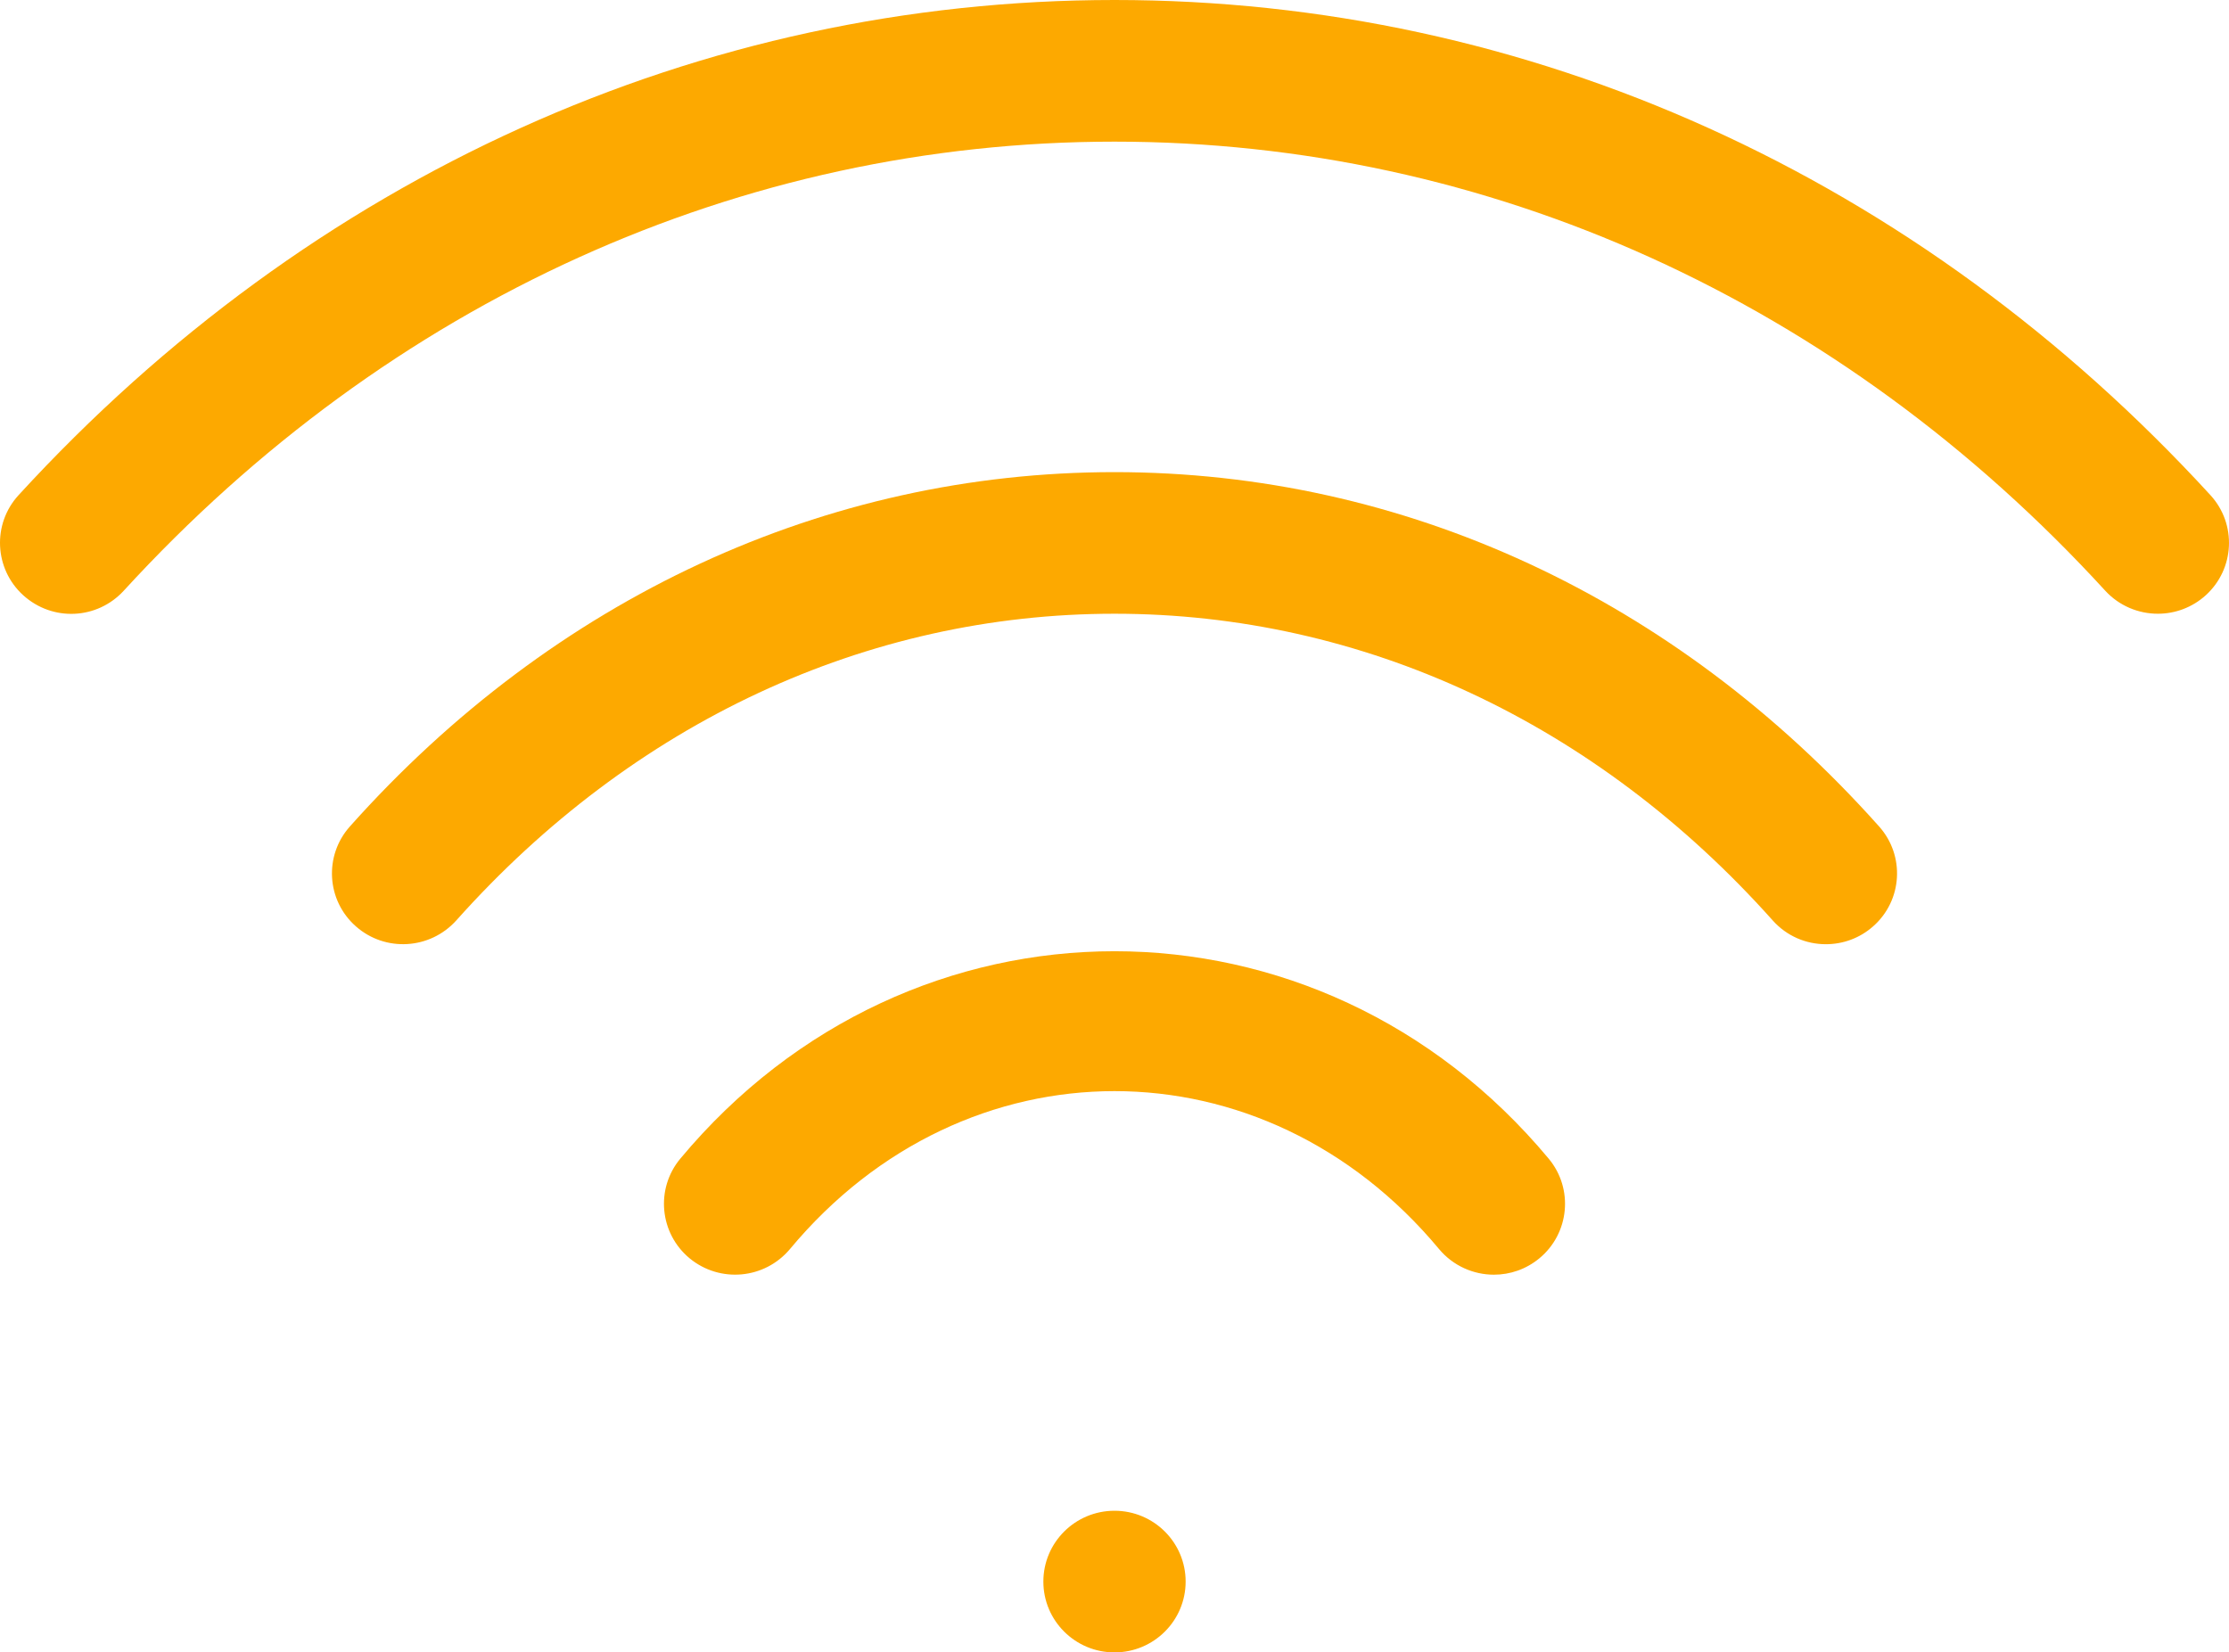 <?xml version="1.0" encoding="UTF-8"?>
<svg width="58px" height="43px" viewBox="0 0 58 43" version="1.1" xmlns="http://www.w3.org/2000/svg" xmlns:xlink="http://www.w3.org/1999/xlink">
    <title>wi-fi-icon</title>
    <g id="Page-1" stroke="none" stroke-width="1" fill="none" fill-rule="evenodd">
        <g id="Page-Accueil-Copy" transform="translate(-1103, -822)" fill="#FDA900" fill-rule="nonzero">
            <g id="Group-15" transform="translate(406, 789)">
                <g id="Group-12" transform="translate(670, 0)">
                    <g id="wi-fi-icon" transform="translate(27, 33)">
                        <path d="M17.701,30.153 C17.05,30.935 17.161,32.099 17.947,32.747 C18.732,33.392 19.894,33.291 20.555,32.504 C25.115,27.024 32.885,27.024 37.445,32.504 C37.812,32.943 38.342,33.171 38.872,33.171 C39.292,33.171 39.706,33.032 40.053,32.747 C40.839,32.099 40.95,30.935 40.299,30.153 C34.302,22.954 23.698,22.954 17.701,30.153 L17.701,30.153 Z" id="Path"></path>
                        <path d="M29,12.286 C21.475,12.286 14.409,15.559 9.106,21.505 C8.426,22.265 8.494,23.432 9.26,24.106 C10.022,24.78 11.188,24.713 11.873,23.952 C16.467,18.805 22.545,15.971 29,15.971 C35.455,15.971 41.533,18.805 46.127,23.952 C46.493,24.363 47,24.571 47.51,24.571 C47.949,24.571 48.388,24.418 48.74,24.106 C49.506,23.432 49.574,22.265 48.894,21.505 C43.591,15.559 36.525,12.286 29,12.286 Z" id="Path"></path>
                        <path d="M57.518,12.886 C49.901,4.576 39.778,0 29,0 C18.222,0 8.099,4.576 0.482,12.886 C-0.207,13.639 -0.149,14.805 0.603,15.489 C1.369,16.183 2.531,16.123 3.22,15.372 C10.123,7.835 19.277,3.686 29,3.686 C38.723,3.686 47.877,7.835 54.78,15.372 C55.146,15.77 55.647,15.971 56.149,15.971 C56.592,15.971 57.04,15.813 57.397,15.489 C58.149,14.805 58.207,13.639 57.518,12.886 L57.518,12.886 Z" id="Path"></path>
                        <ellipse id="Oval" cx="29" cy="41.157" rx="1.851" ry="1.843"></ellipse>
                    </g>
                </g>
            </g>
        </g>
    </g>
</svg>